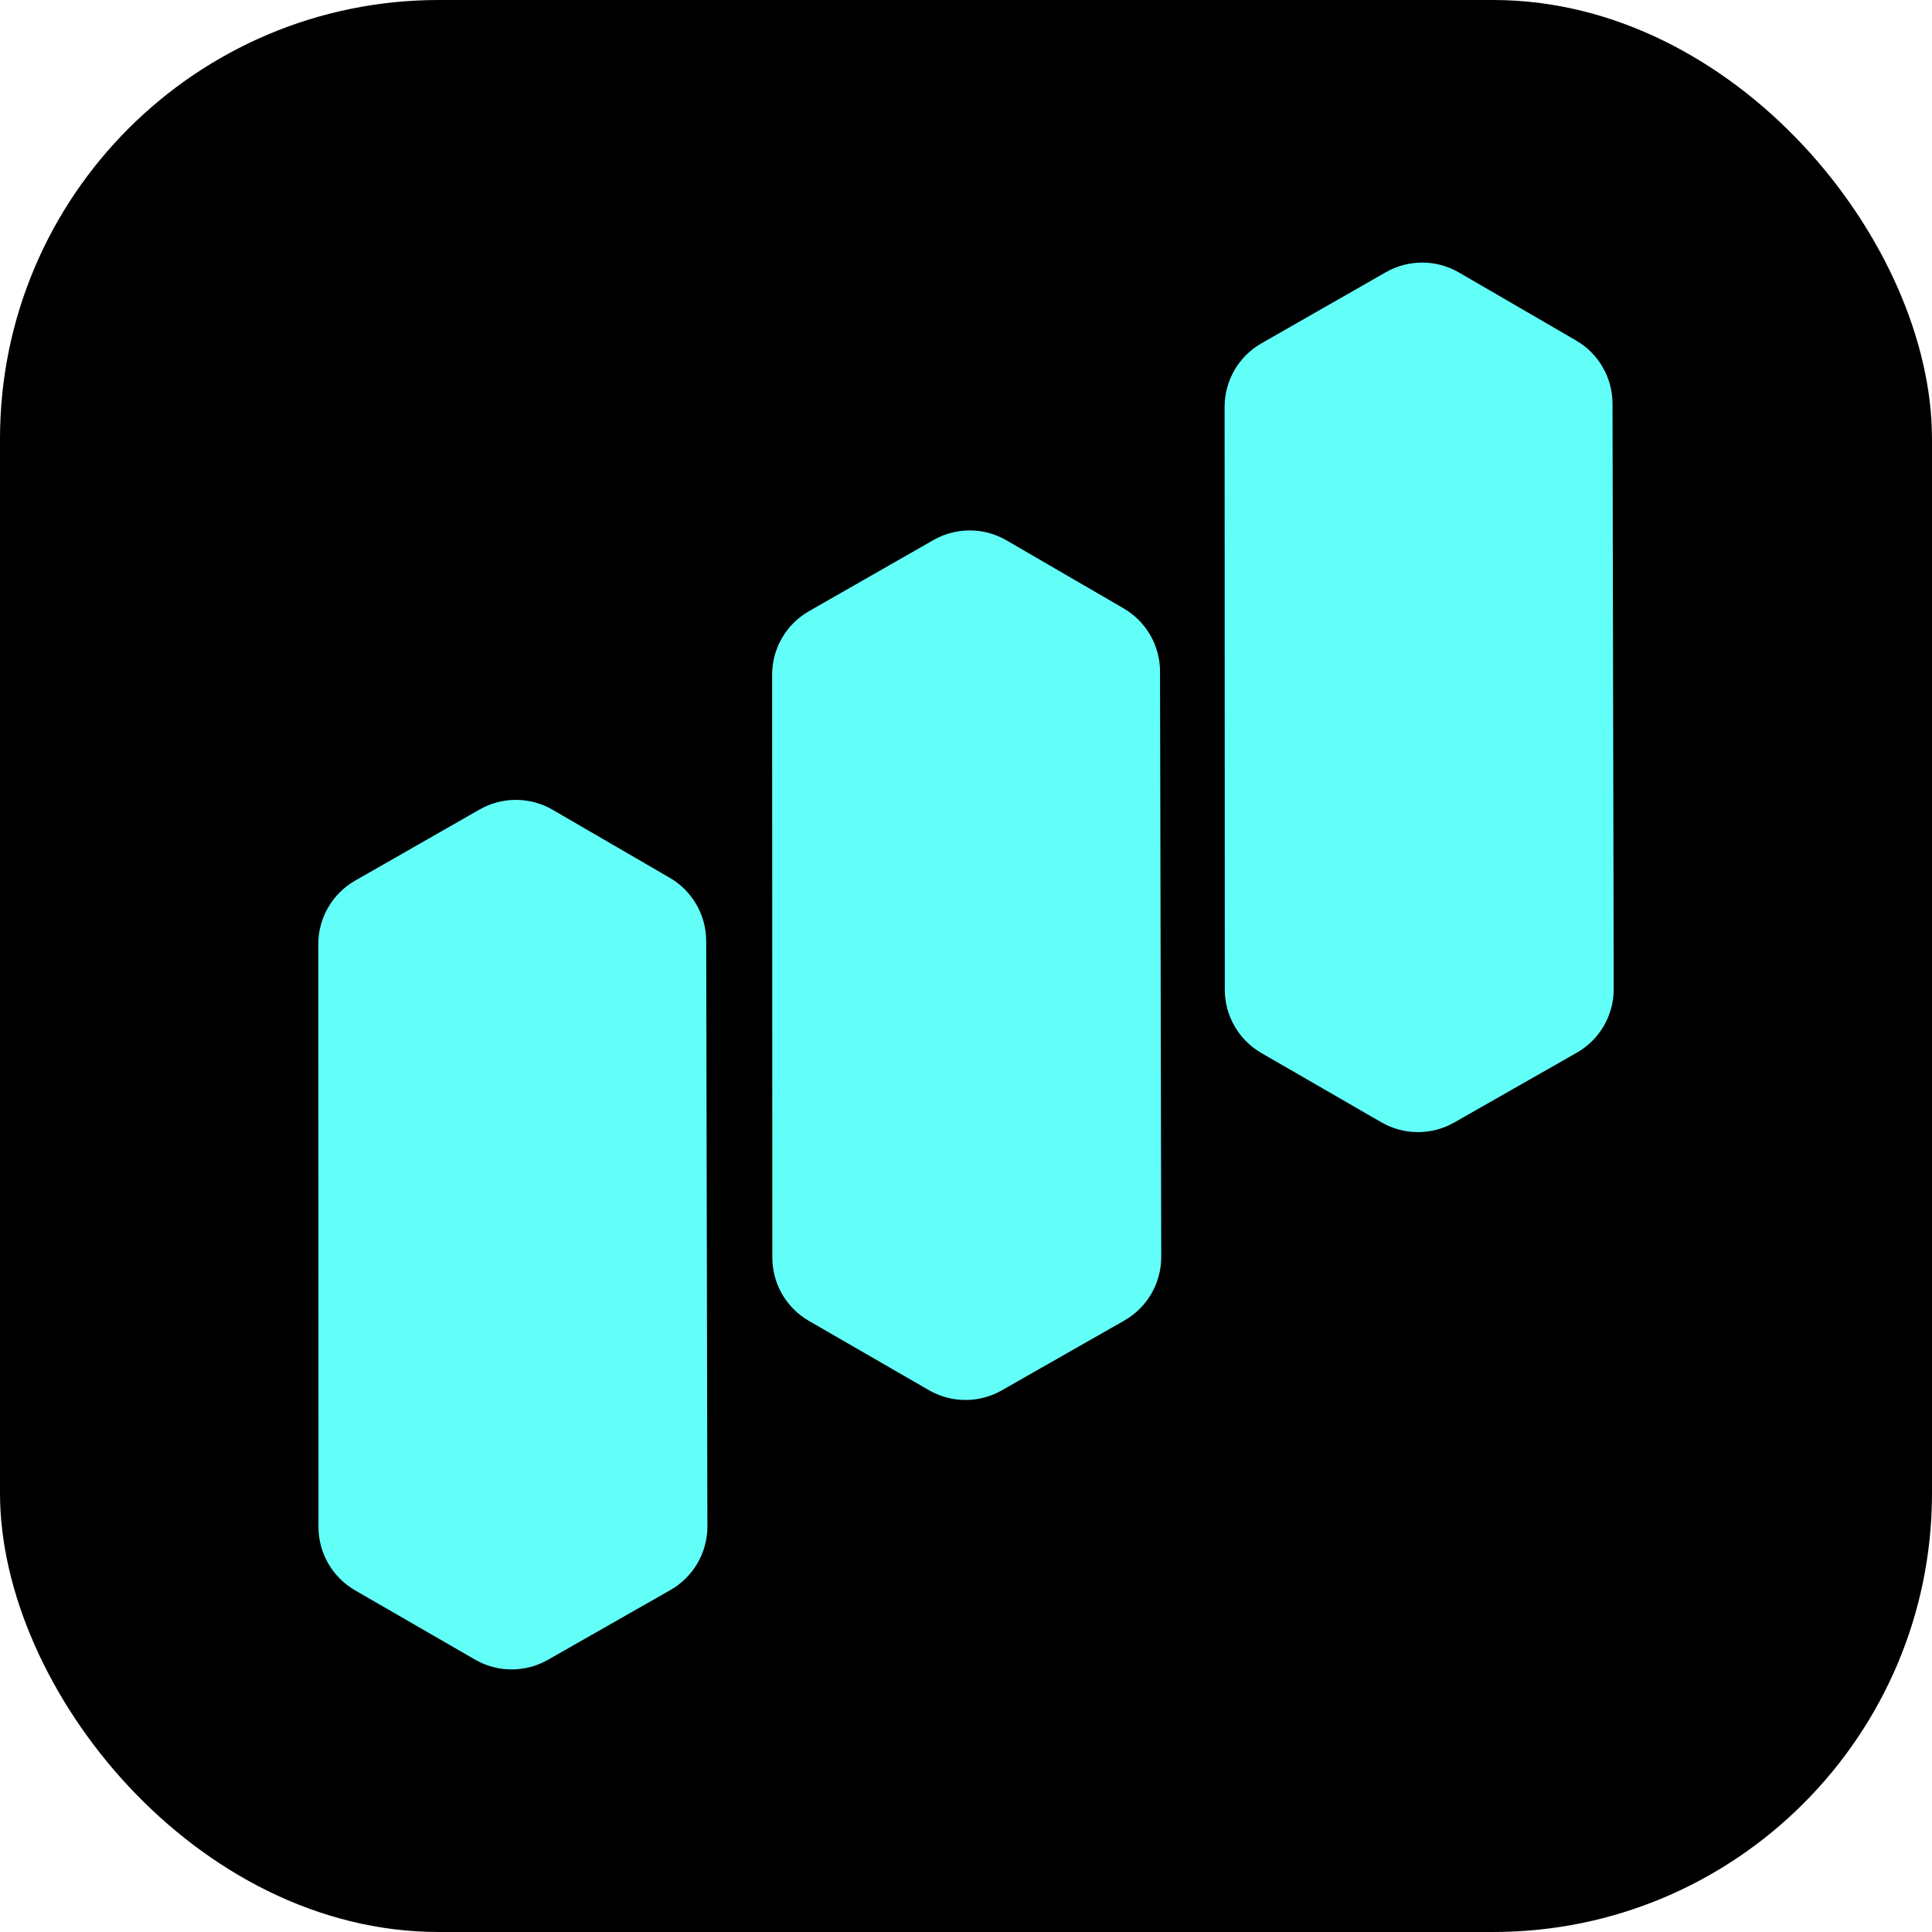 <svg width="216" height="216" viewBox="0 0 216 216" fill="none" xmlns="http://www.w3.org/2000/svg">
<rect width="216" height="216" rx="49.056" fill="black"/>
<path fill-rule="evenodd" clip-rule="evenodd" d="M141.025 117.73L154.441 125.476C156.958 126.929 160.056 126.938 162.581 125.5L176.283 117.695C178.843 116.237 180.421 113.516 180.415 110.57L180.281 45.126C180.275 42.217 178.724 39.53 176.208 38.069L163.111 30.462C160.588 28.997 157.476 28.986 154.943 30.434L141.034 38.383C138.484 39.84 136.911 42.552 136.912 45.488L136.934 110.648C136.935 113.57 138.495 116.269 141.025 117.73ZM103.853 155.423L90.437 147.677C87.906 146.217 86.347 143.517 86.346 140.595L86.324 75.435C86.323 72.499 87.896 69.787 90.446 68.33L104.355 60.381C106.888 58.933 110 58.944 112.523 60.409L125.62 68.016C128.136 69.477 129.687 72.164 129.693 75.073L129.827 140.517C129.833 143.463 128.255 146.184 125.695 147.642L111.993 155.447C109.468 156.885 106.37 156.876 103.853 155.423ZM53.115 185.548L39.698 177.802C37.168 176.341 35.609 173.641 35.608 170.72L35.585 105.56C35.584 102.623 37.157 99.911 39.707 98.454L53.616 90.505C56.149 89.058 59.261 89.068 61.784 90.534L74.882 98.14C77.397 99.601 78.948 102.289 78.954 105.198L79.088 170.641C79.094 173.587 77.516 176.309 74.956 177.767L61.255 185.571C58.73 187.01 55.631 187.001 53.115 185.548Z" fill="#62FFF9"/>
</svg>
